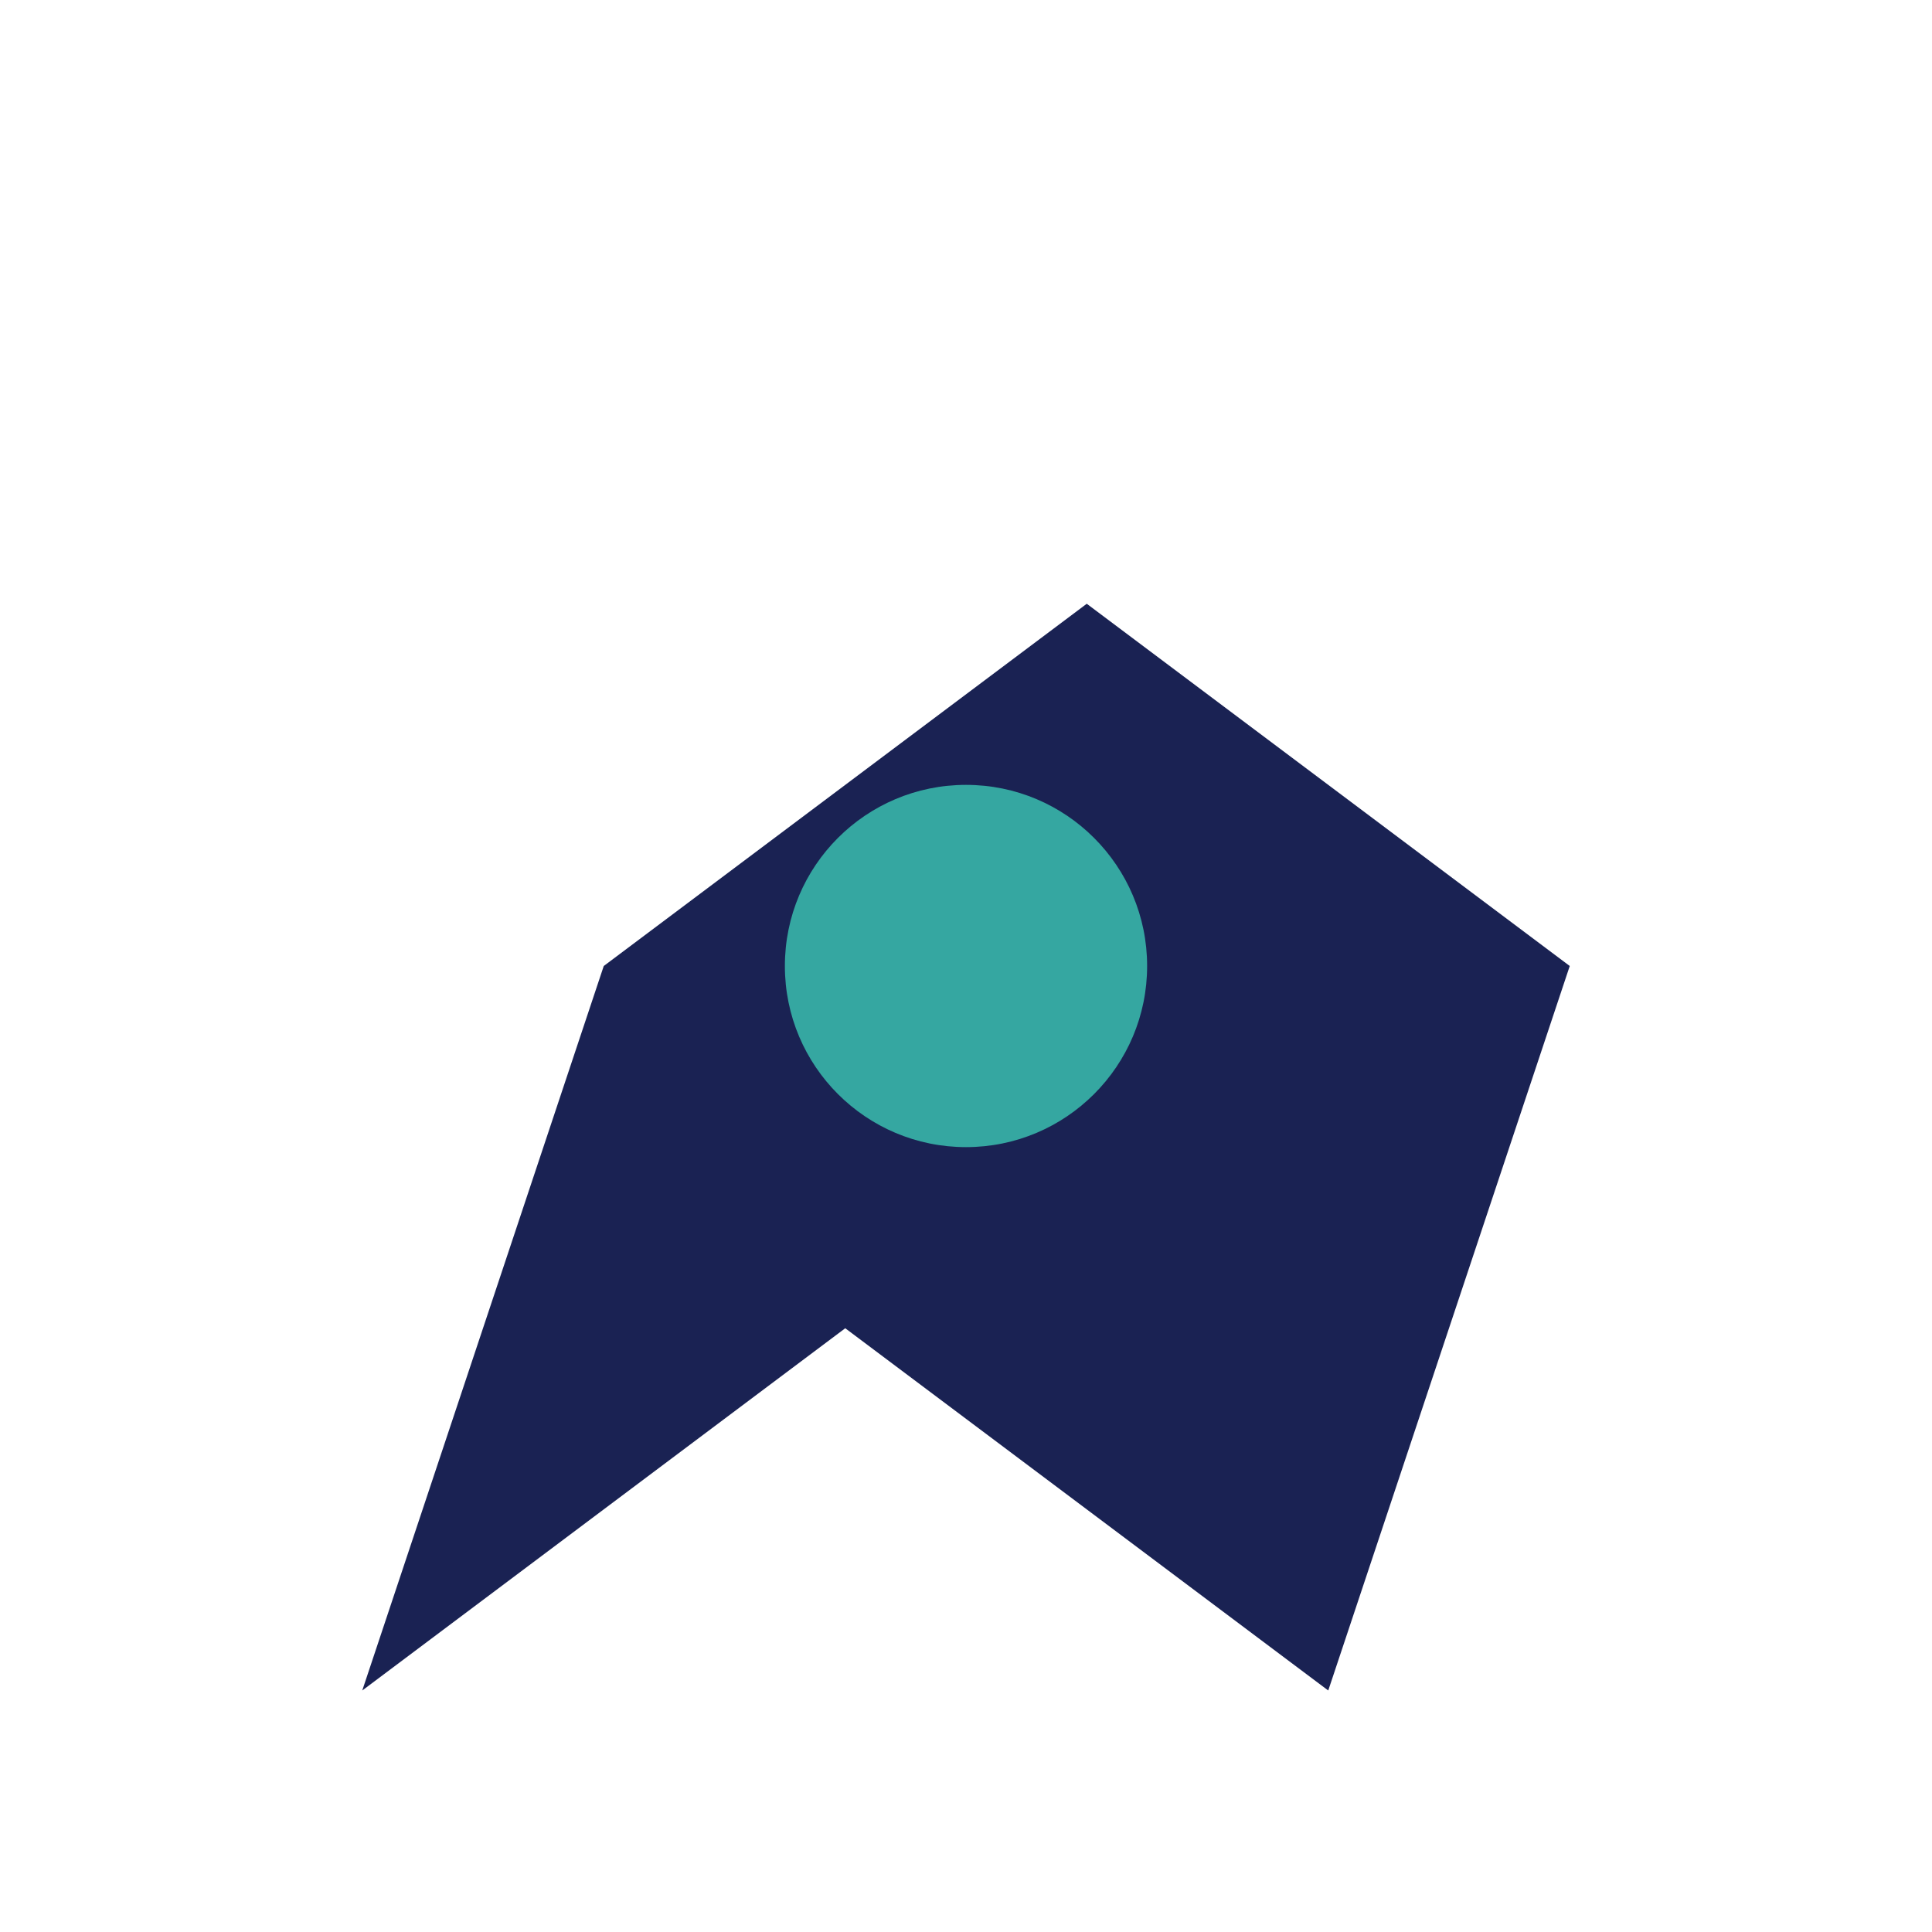 <?xml version="1.0" encoding="UTF-8"?>
<svg xmlns="http://www.w3.org/2000/svg" width="32" height="32" viewBox="0 0 32 32"><path d="M6 28l8-6 8 6 4-12-8-6-8 6z" fill="#1A2253"/><circle cx="16" cy="16" r="3" fill="#35A7A1"/></svg>